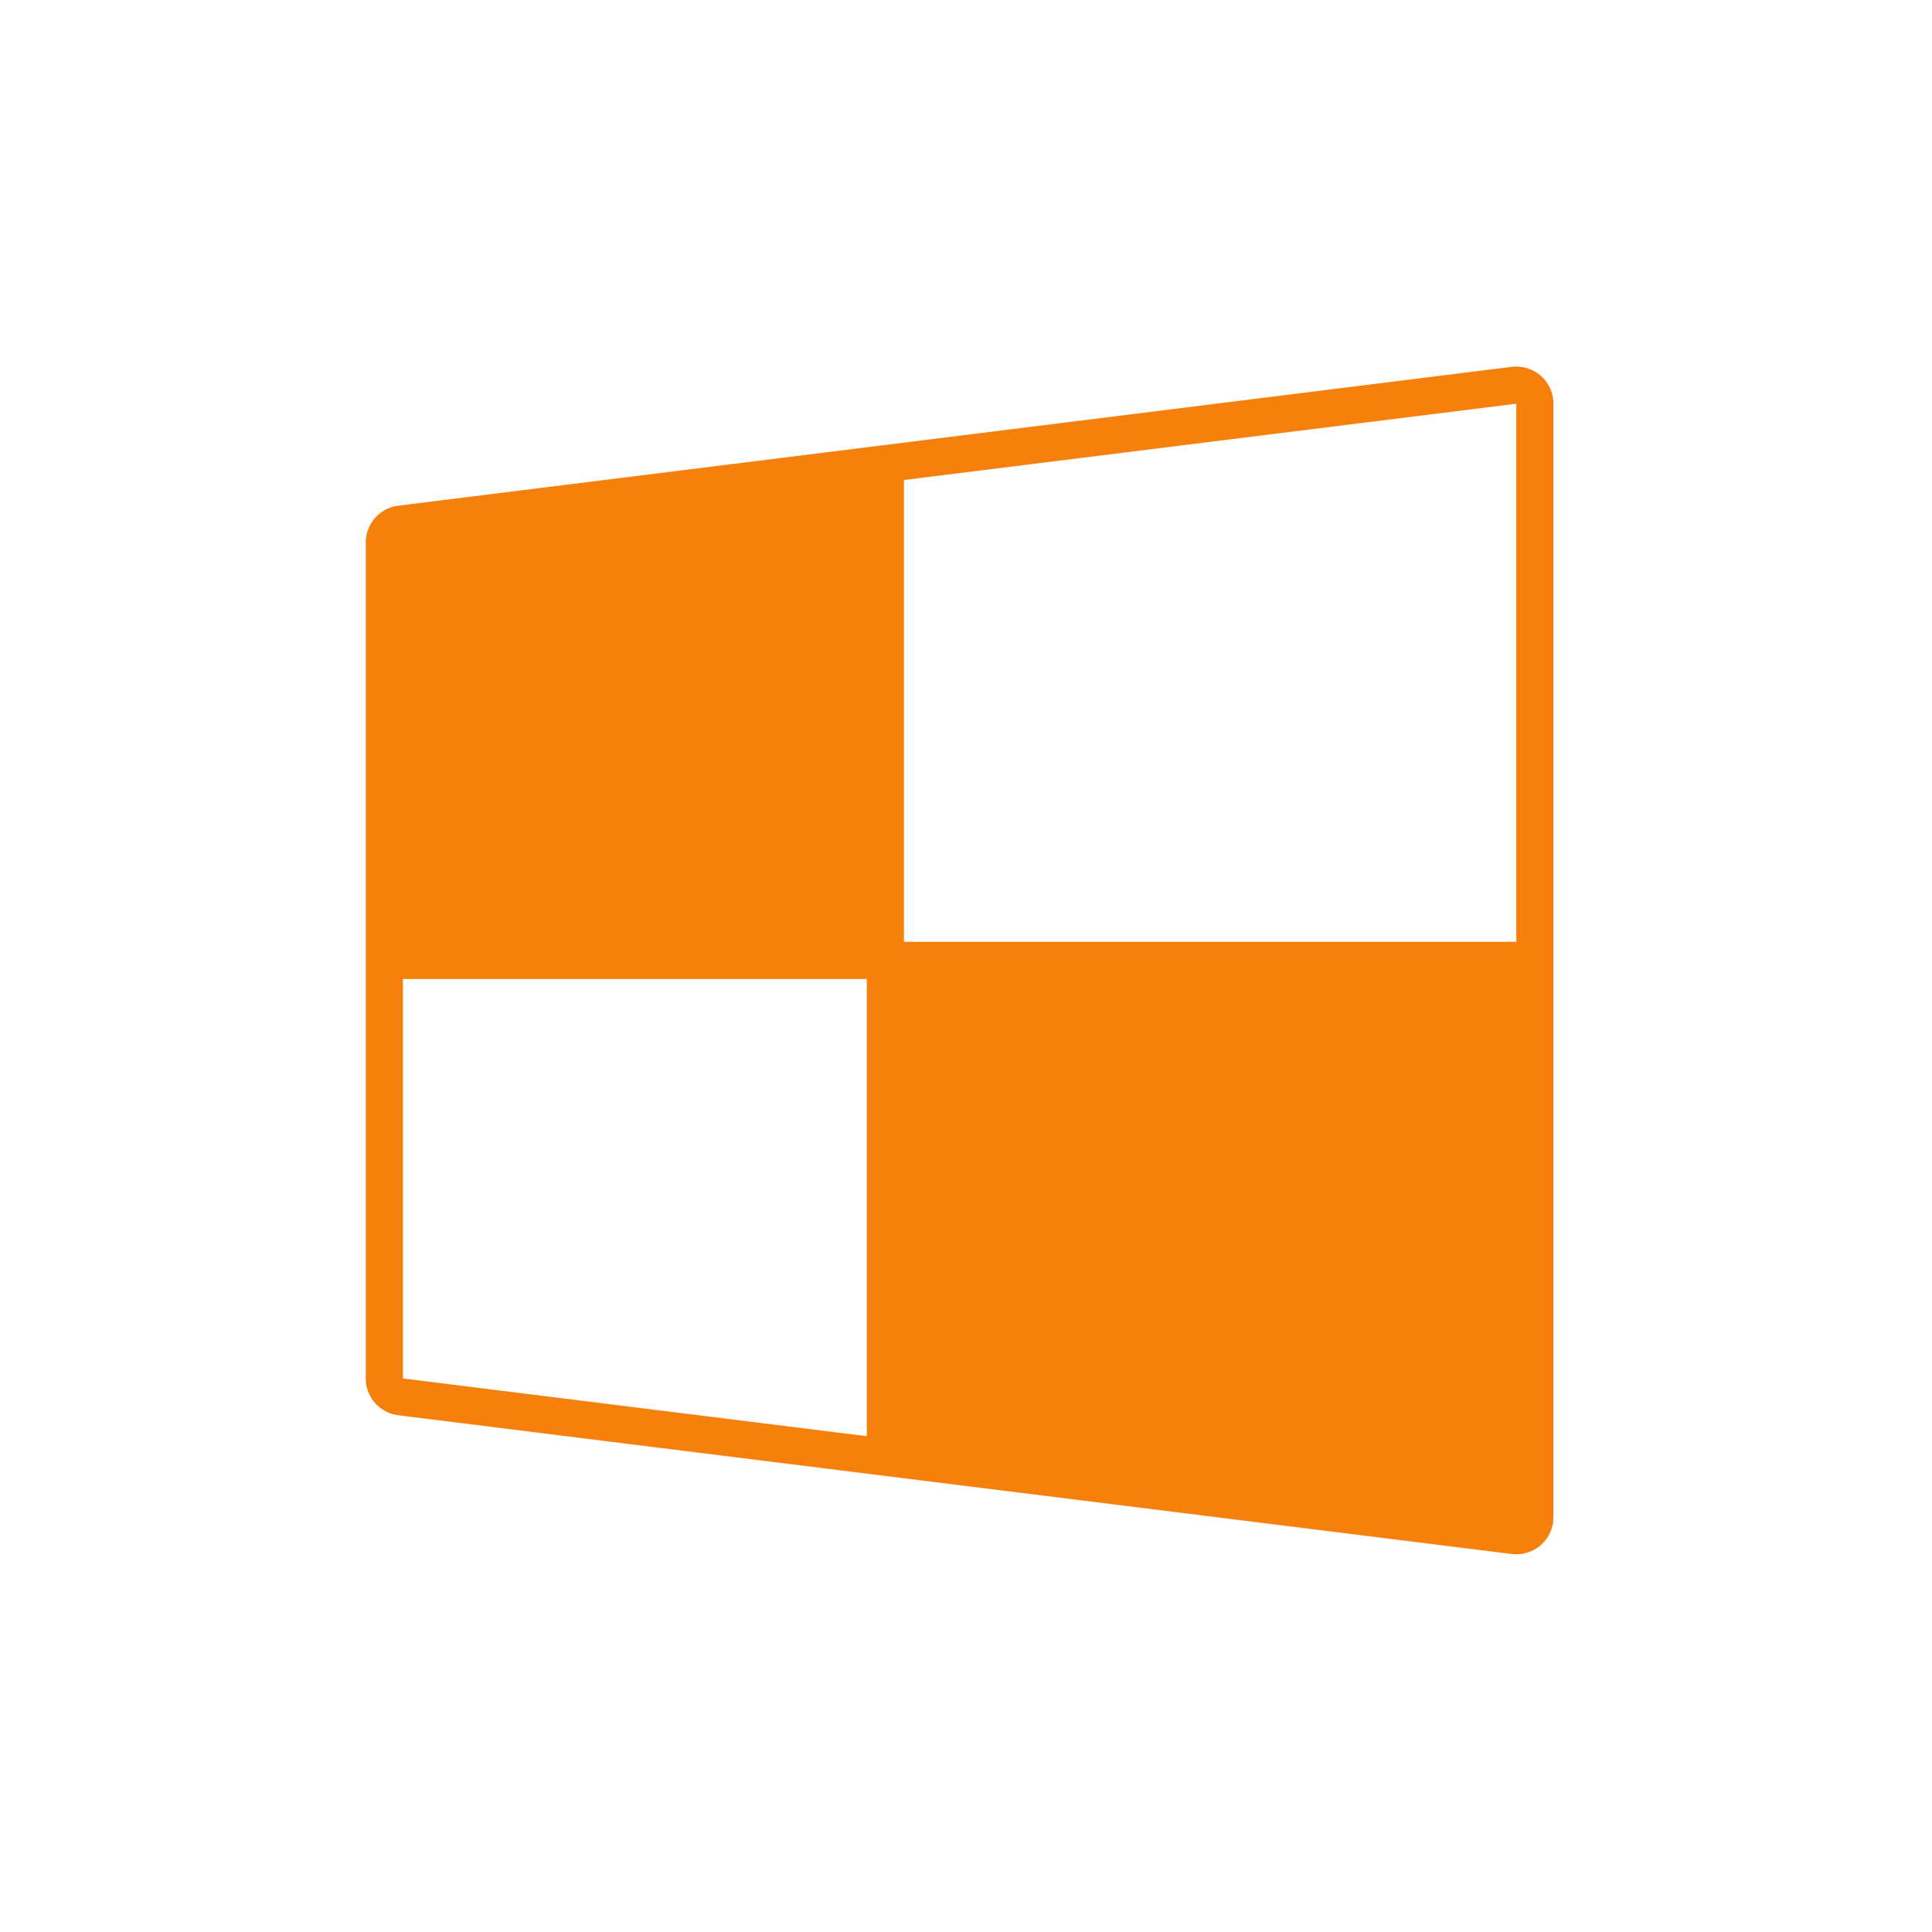 <svg xmlns="http://www.w3.org/2000/svg" xmlns:xlink="http://www.w3.org/1999/xlink" width="50" height="50" viewBox="0 0 50 50">
  <rect x="0" y="0" width="50" height="50" fill="#333333" stroke="none"/>
  <defs>
    <clipPath id="clip-singlesignon__evabezoekersregistratie">
      <rect width="50" height="50"/>
    </clipPath>
  </defs>
  <g id="singlesignon__evabezoekersregistratie" clip-path="url(#clip-singlesignon__evabezoekersregistratie)">
    <rect width="50" height="50" fill="#fff"/>
    <g id="USP_singlesignonSSO" transform="translate(9.466 9.487)">
      <path id="Path_1622" data-name="Path 1622" d="M29.776,0a.96.96,0,0,0-.119.007L.842,3.6A.961.961,0,0,0,0,4.55V26.187a.961.961,0,0,0,.842.953l28.816,3.59a.961.961,0,0,0,1.079-.953V.961A.961.961,0,0,0,29.776,0ZM12.967,27.682.961,26.187V15.849H12.967ZM29.776,14.888H13.928V2.935L29.776.961Z" transform="translate(0)" fill="#f77f0c"/>
    </g>
  </g>
</svg>
